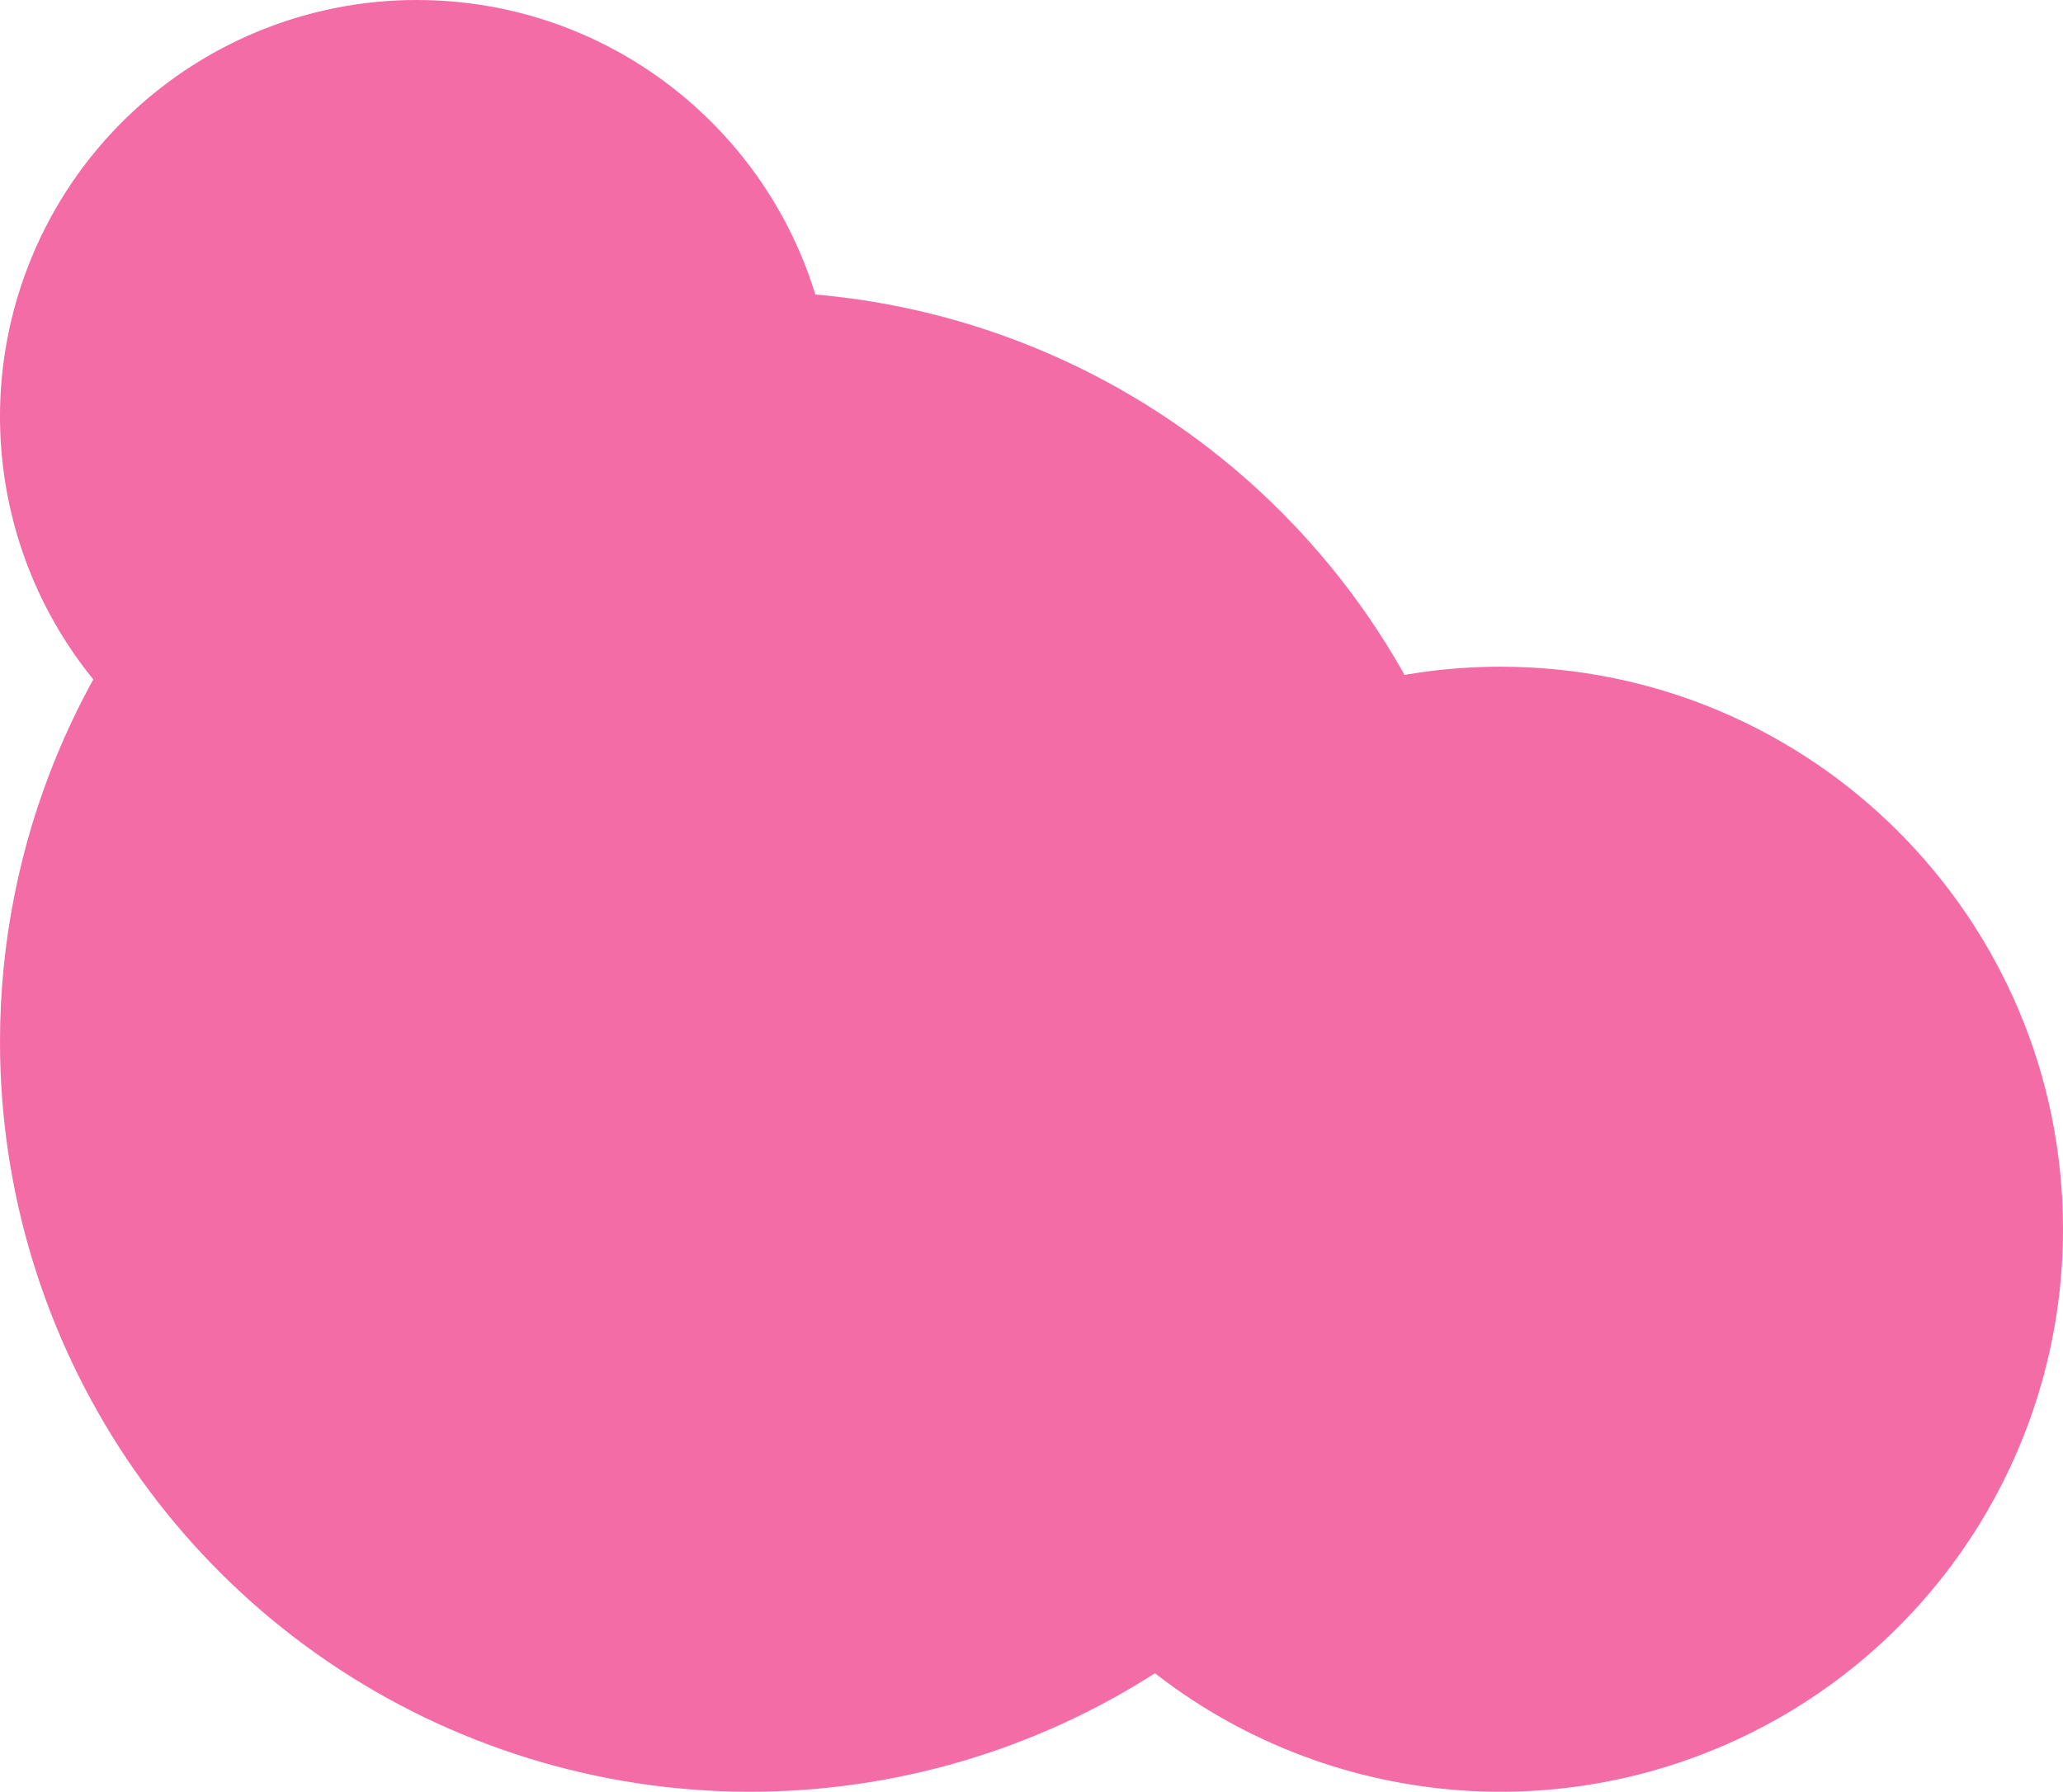 <svg width="99px" height="86px" viewBox="0 0 99 86" version="1.1" xmlns="http://www.w3.org/2000/svg" xmlns:xlink="http://www.w3.org/1999/xlink">
    <g id="Designs" stroke="none" stroke-width="1" fill="none" fill-rule="evenodd">
        <g id="announcements" transform="translate(-1102, -293)" fill="#f46ca6" fill-rule="nonzero">
            <g id="Group-7" transform="translate(1102, 188)">
                <path d="M40,124.992 C40.003,133.082 35.133,140.376 27.66,143.475 C20.187,146.573 11.584,144.864 5.862,139.145 C0.14,133.427 -1.573,124.824 1.521,117.35 C4.616,109.875 11.908,105.001 19.998,105 C31.041,104.999 39.996,113.948 40,124.992" id="Path-Copy-7"></path>
                <path d="M0,154.996 C-0.001,169.557 8.769,182.685 22.221,188.258 C35.674,193.831 51.159,190.751 61.455,180.455 C71.751,170.159 74.831,154.674 69.258,141.221 C63.685,127.769 50.557,118.999 35.996,119 C26.449,119 17.294,122.792 10.543,129.543 C3.792,136.294 0,145.449 0,154.996" id="Path-Copy-6"></path>
                <path d="M99,163.989 C99.004,174.91 92.429,184.758 82.341,188.941 C72.253,193.123 60.638,190.816 52.914,183.096 C45.189,175.376 42.877,163.763 47.054,153.672 C51.231,143.582 61.076,137.001 71.997,137 C86.906,136.998 98.994,149.08 99,163.989" id="Path-Copy-5"></path>
            </g>
        </g>
    </g>
</svg>